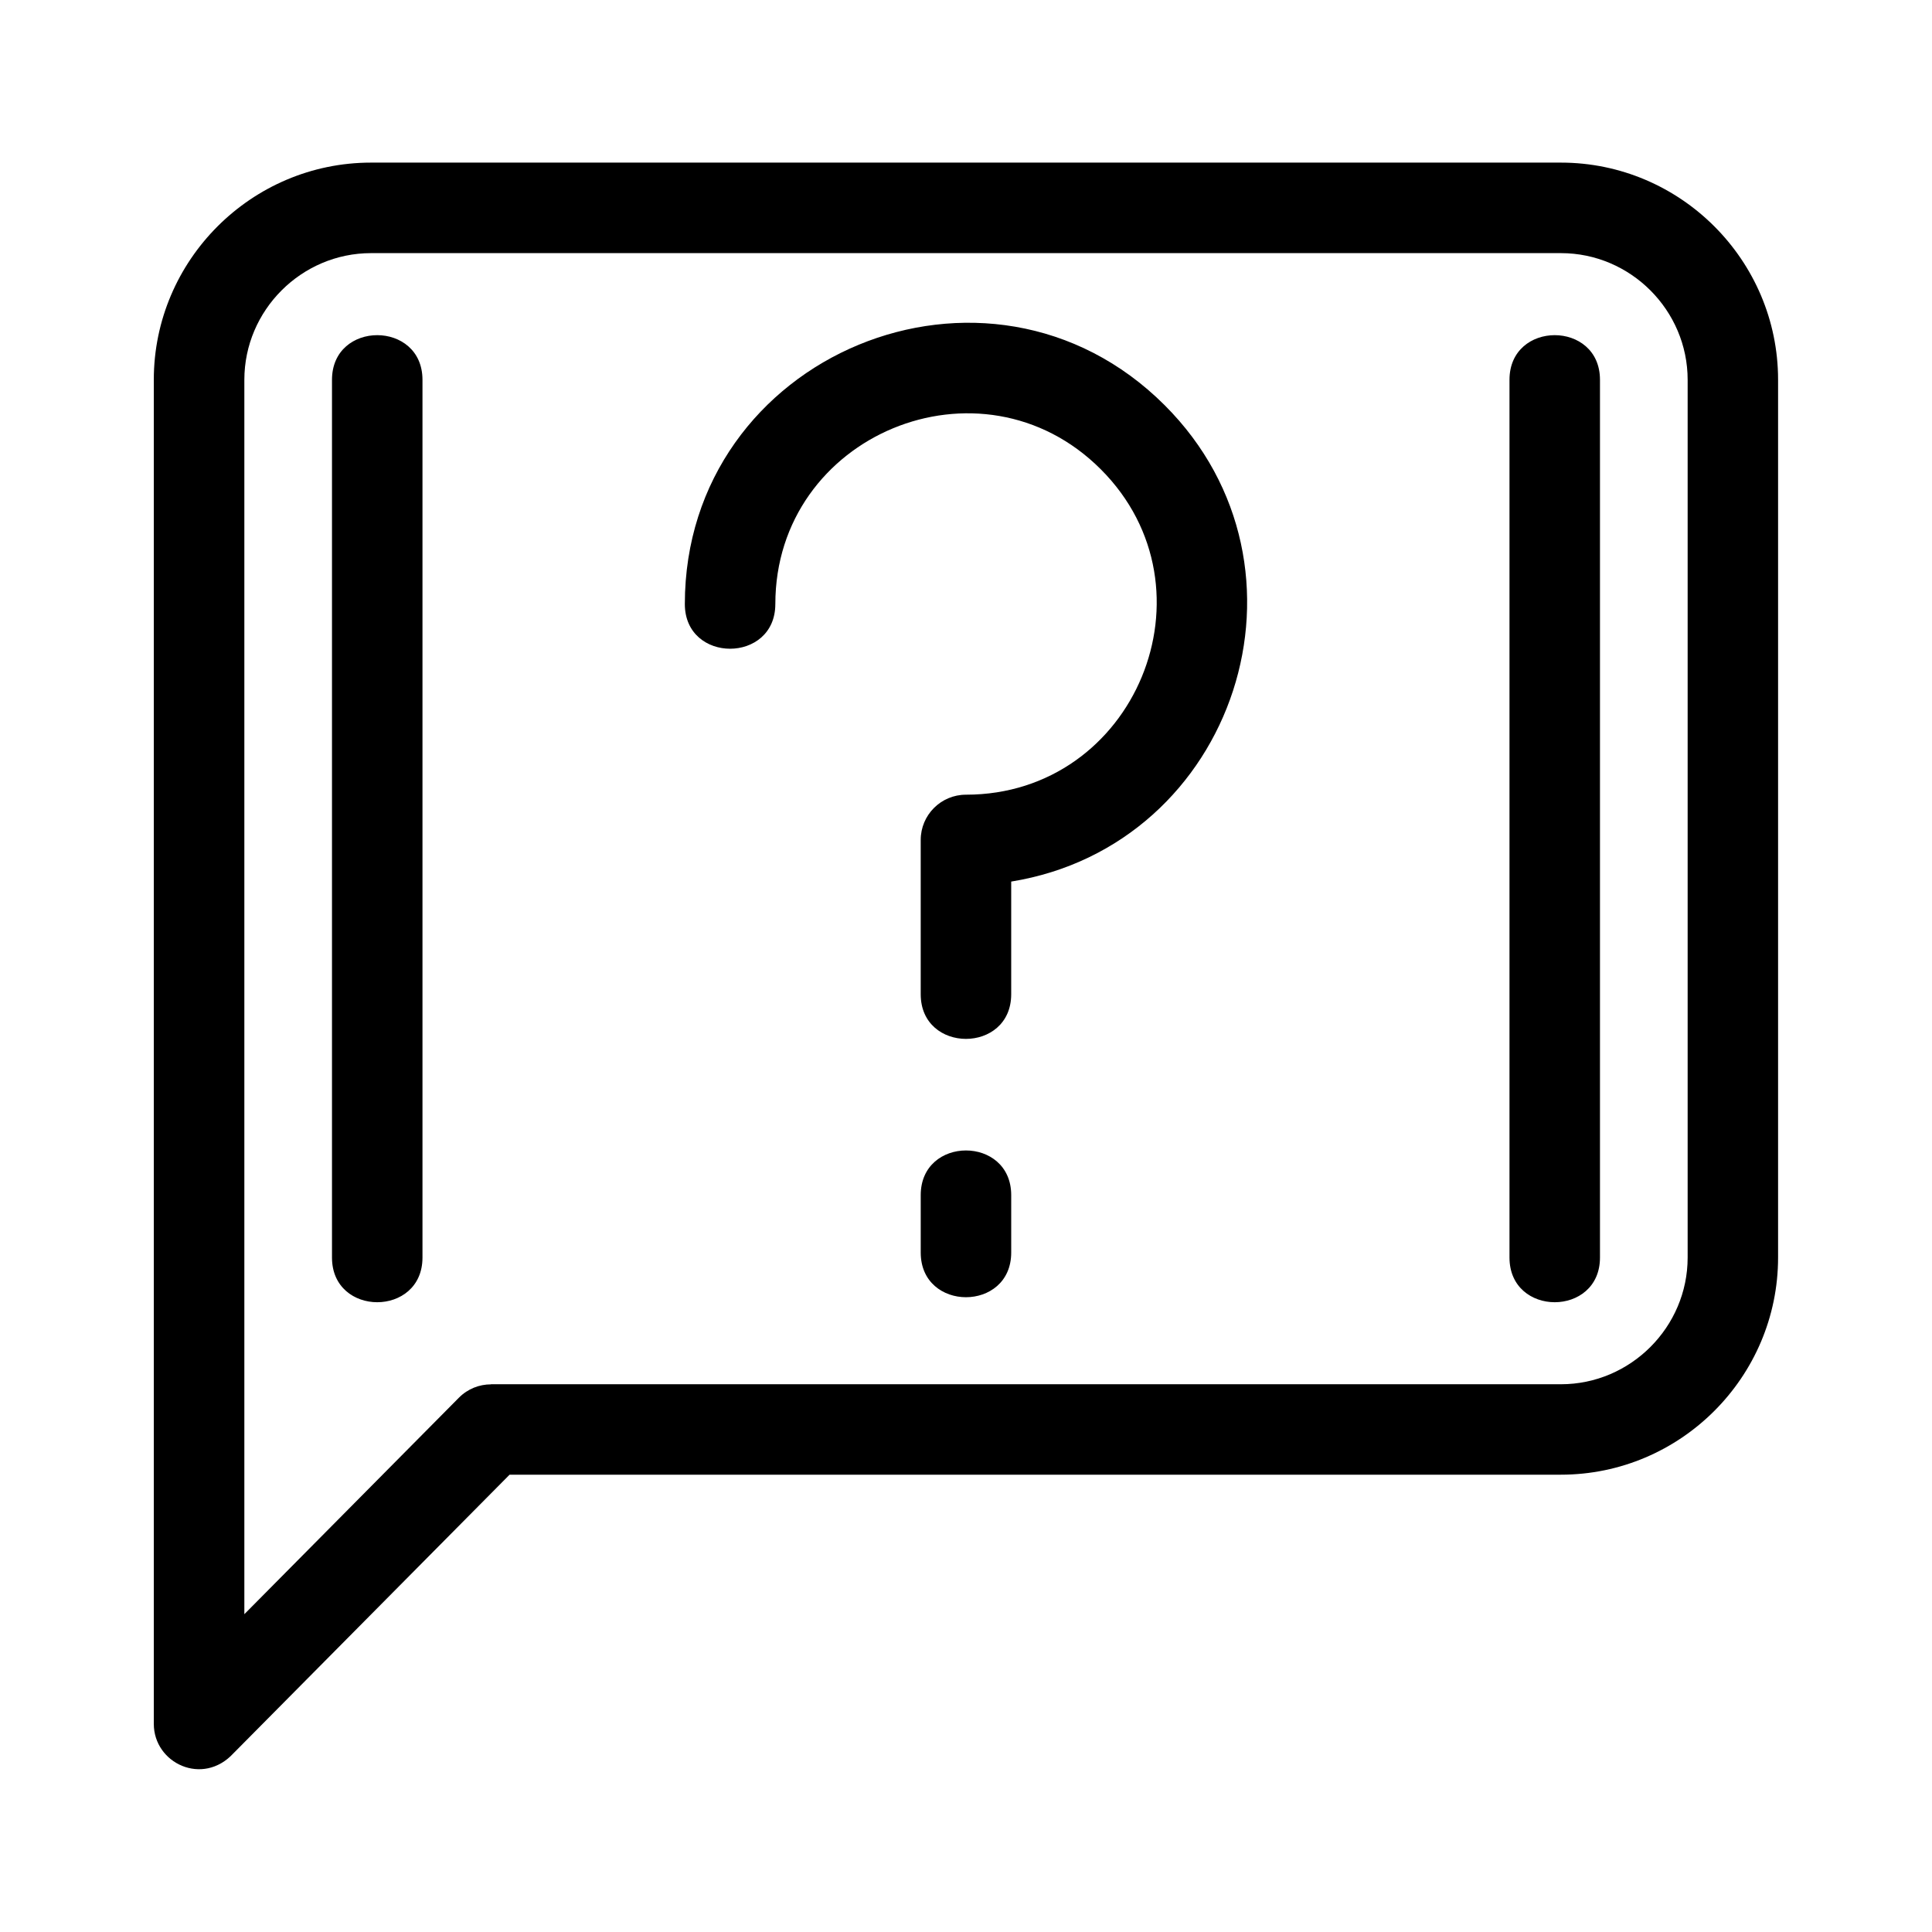 <?xml version="1.0" encoding="UTF-8"?>
<!-- The Best Svg Icon site in the world: iconSvg.co, Visit us! https://iconsvg.co -->
<svg fill="#000000" width="800px" height="800px" version="1.1" viewBox="144 144 512 512" xmlns="http://www.w3.org/2000/svg">
 <path d="m274.1 510.84h283.57c18.434 0 33.574-15.133 33.574-33.574v-232.61c0-18.441-15.137-33.574-33.574-33.574h-315.34c-18.441 0-33.574 15.137-33.574 33.574v327.12l56.871-57.383c2.34-2.352 5.41-3.523 8.48-3.523v-0.035zm293.91-33.574c0 15.785-23.98 15.785-23.98 0v-232.61c0-15.781 23.98-15.781 23.98 0zm-312.05 0c0 15.785-23.98 15.785-23.98 0v-232.61c0-15.781 23.98-15.781 23.98 0zm132.04-16.543c0-15.785 23.98-15.785 23.98 0v15.215c0 15.785-23.98 15.785-23.98 0zm-38.531-156.64c0 15.785-23.98 15.785-23.98 0 0-66.152 80.363-99.492 127.18-52.676 43.047 43.039 18.773 116.59-40.691 126.22v29.855c0 15.781-23.98 15.781-23.98 0v-40.887c0-6.617 5.367-11.992 11.992-11.992 44.875 0 67.461-54.5 35.723-86.242-31.742-31.742-86.242-9.145-86.242 35.723zm208.19 230.73h-278.62l-73.168 73.824c-8.121 8.824-21.113 2.664-21.113-7.785v-356.21c0-31.676 25.871-57.547 57.555-57.547h315.34c31.68 0 57.555 25.867 57.555 57.547v232.61c0 31.68-25.871 57.555-57.555 57.555z"/>
</svg>